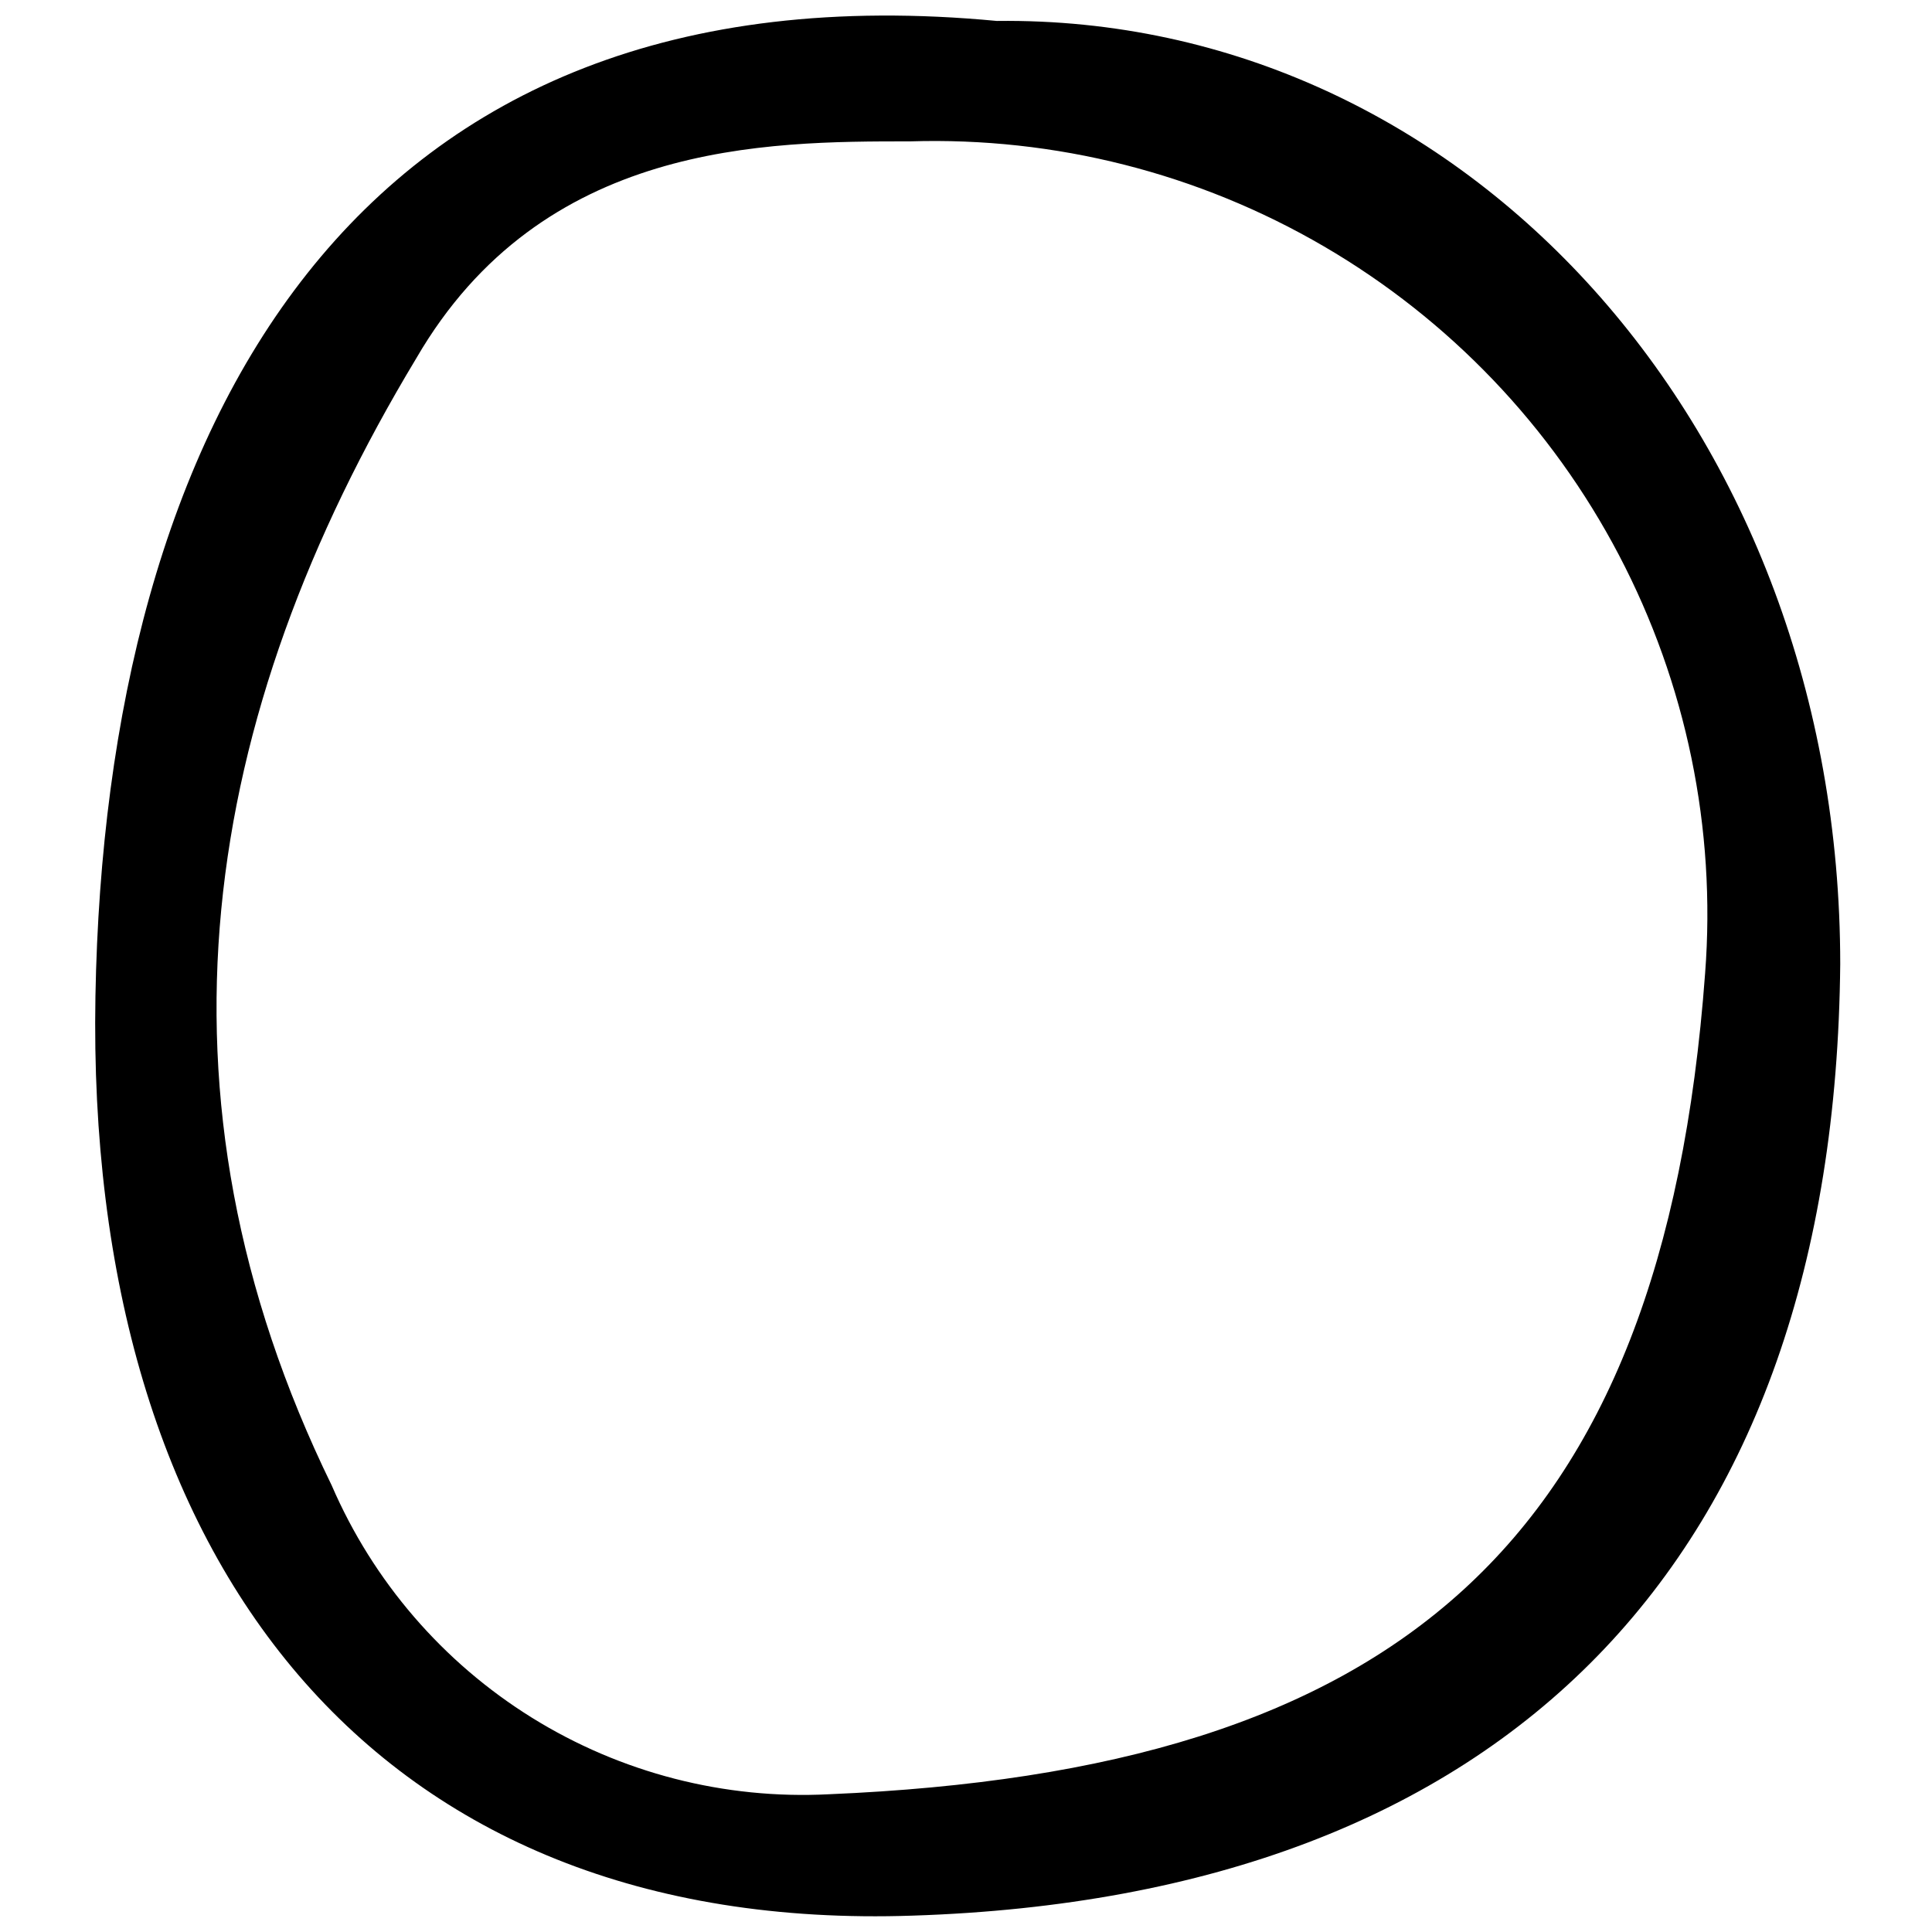 <?xml version="1.0" encoding="UTF-8"?>
<!-- Uploaded to: SVG Repo, www.svgrepo.com, Generator: SVG Repo Mixer Tools -->
<svg width="800px" height="800px" version="1.1" viewBox="144 144 512 512" xmlns="http://www.w3.org/2000/svg">
 <defs>
  <clipPath id="a">
   <path d="m169 148.09h463v503.81h-463z"/>
  </clipPath>
 </defs>
 <g clip-path="url(#a)">
  <path d="m408.28 149.55c124-1.461 223.4 108.41 223.4 249.96-1.461 157.87-88.191 247.03-245.81 252.15-142.52 4.871-219.26-93.551-216.58-243.62 2.676-150.07 67.48-274.8 238.99-258.48zm-23.145 31.914c-38.004 0-97.449 0-130.82 57.496-57.25 95.012-73.086 194.9-22.414 298.68 10.996 25.461 29.52 46.945 53.078 61.578 23.559 14.633 51.027 21.707 78.723 20.277 149.83-6.336 220.96-65.535 232.17-217.55v0.004c2.945-38.363-4.969-76.777-22.836-110.85-17.867-34.074-44.965-62.426-78.195-81.812-33.23-19.391-71.25-29.031-109.7-27.82z"/>
 </g>
</svg>